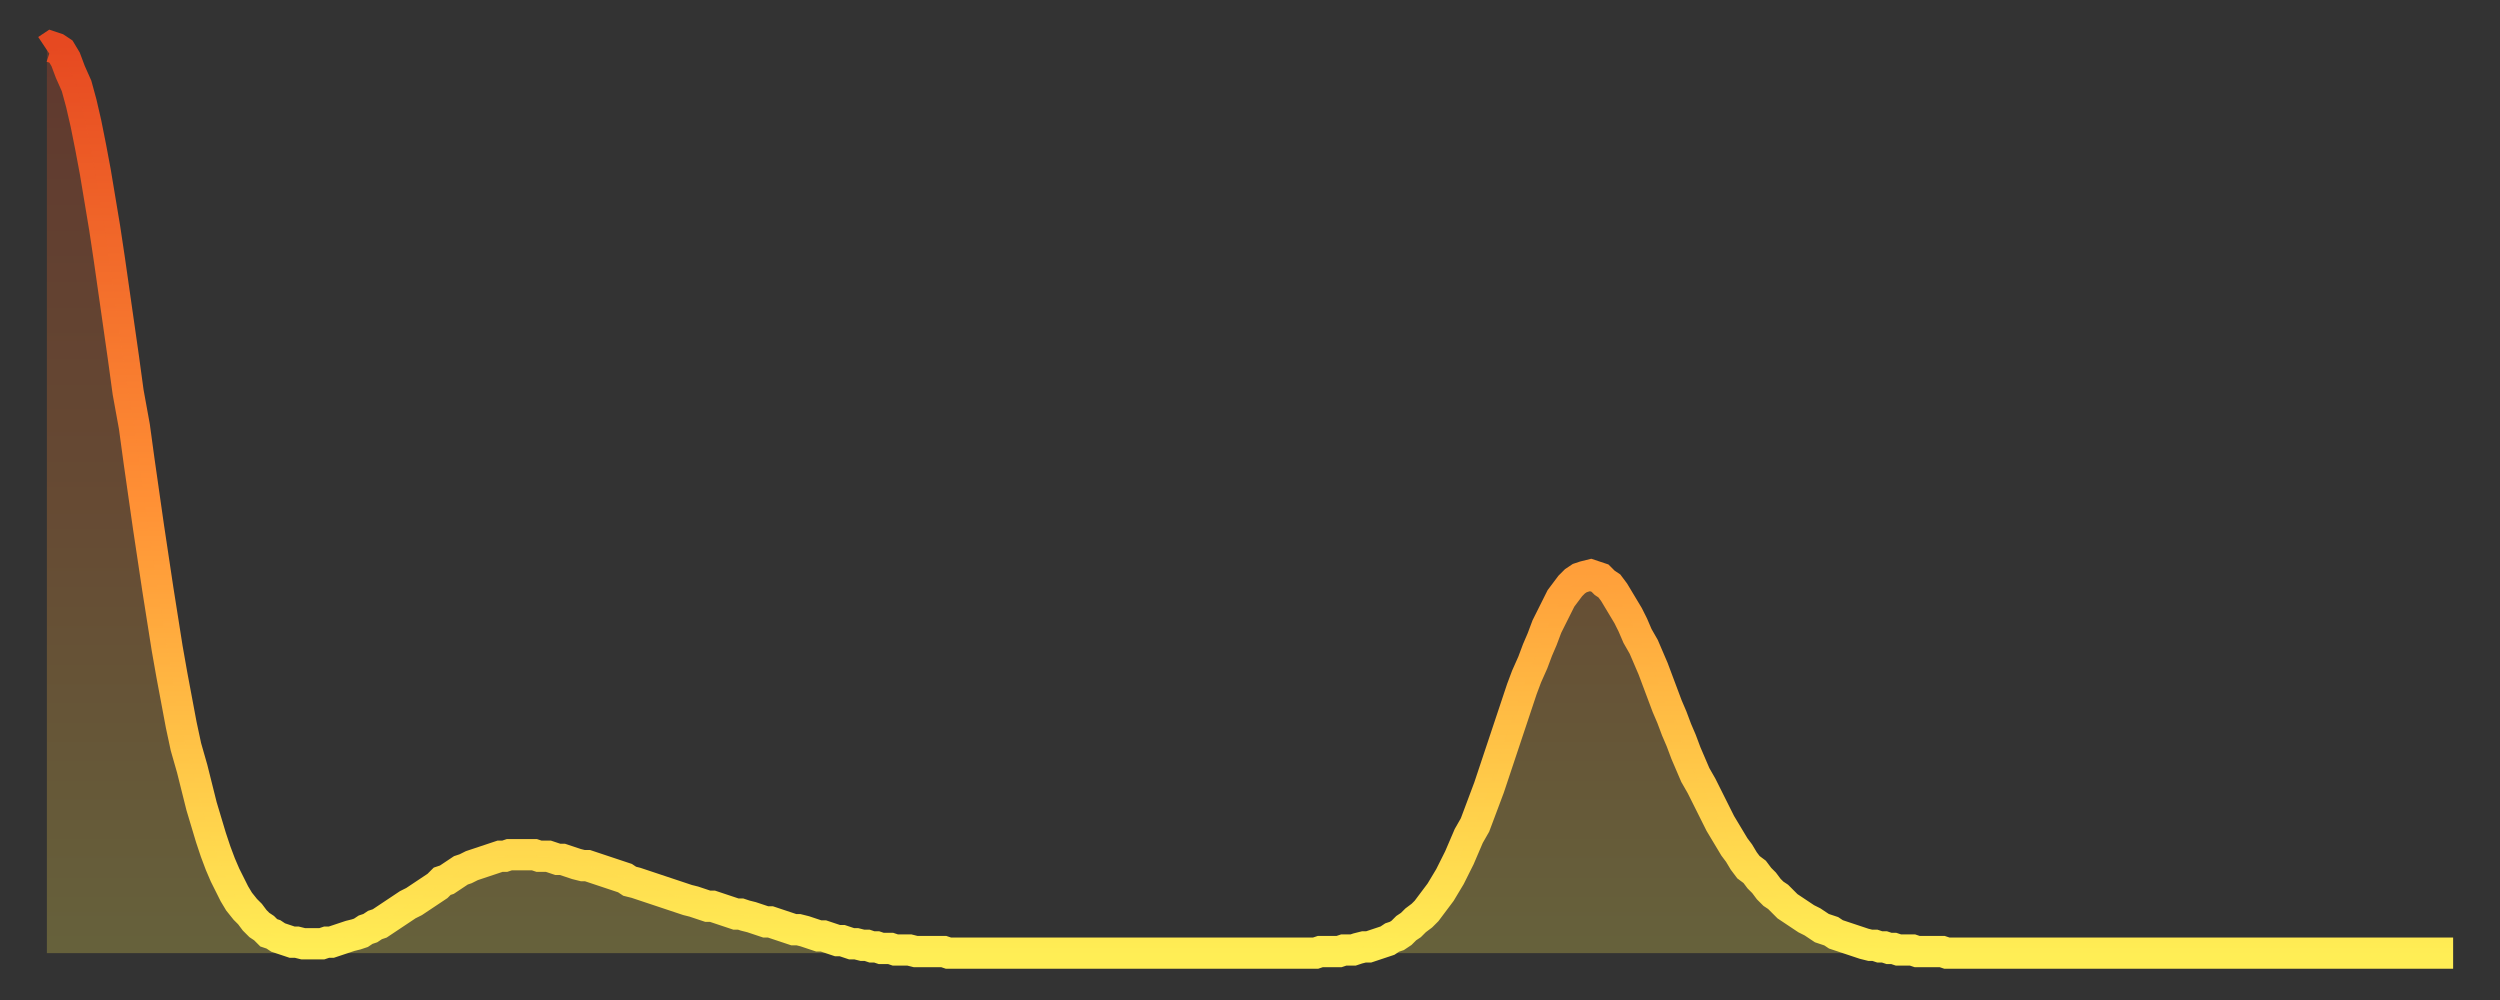 <?xml version="1.0" encoding="utf-8" ?>
<svg baseProfile="full" height="64" version="1.1" width="160" xmlns="http://www.w3.org/2000/svg" xmlns:ev="http://www.w3.org/2001/xml-events" xmlns:xlink="http://www.w3.org/1999/xlink"><rect width="100%" height="100%" fill="#333333" stroke="none"/><defs><linearGradient id="id21106" x1="0" x2="0" y1="0" y2="1"><stop offset="0%" stop-color="#e64921" /><stop offset="50%" stop-color="#ff9035" /><stop offset="100%" stop-color="#ffee55" /></linearGradient></defs><g transform="translate(3,3)"><g><path d="M 0.0 0.2 0.3 0.0 0.6 0.1 0.9 0.3 1.2 0.8 1.5 1.6 1.9 2.5 2.2 3.6 2.5 4.9 2.8 6.4 3.1 8.0 3.4 9.8 3.7 11.6 4.0 13.6 4.3 15.7 4.6 17.8 4.9 19.9 5.2 22.1 5.6 24.3 5.9 26.5 6.2 28.6 6.5 30.7 6.8 32.7 7.1 34.7 7.4 36.6 7.7 38.5 8.0 40.2 8.3 41.8 8.6 43.4 8.9 44.8 9.3 46.2 9.6 47.4 9.9 48.6 10.2 49.6 10.5 50.6 10.8 51.5 11.1 52.3 11.4 53.0 11.7 53.6 12.0 54.2 12.3 54.7 12.7 55.2 13.0 55.5 13.3 55.9 13.6 56.2 13.9 56.4 14.2 56.7 14.5 56.8 14.8 57.0 15.1 57.1 15.4 57.2 15.7 57.3 16.0 57.3 16.4 57.4 16.7 57.4 17.0 57.4 17.3 57.4 17.6 57.4 17.9 57.3 18.2 57.3 18.5 57.2 18.8 57.1 19.1 57.0 19.4 56.9 19.8 56.8 20.1 56.7 20.4 56.5 20.7 56.4 21.0 56.2 21.3 56.1 21.6 55.9 21.9 55.7 22.2 55.5 22.5 55.3 22.8 55.1 23.1 54.9 23.5 54.7 23.8 54.5 24.1 54.3 24.4 54.1 24.7 53.9 25.0 53.7 25.3 53.4 25.6 53.3 25.9 53.1 26.2 52.9 26.5 52.7 26.8 52.6 27.2 52.4 27.5 52.3 27.8 52.2 28.1 52.1 28.4 52.0 28.7 51.9 29.0 51.8 29.3 51.8 29.6 51.7 29.9 51.7 30.2 51.7 30.6 51.7 30.9 51.7 31.2 51.7 31.5 51.8 31.8 51.8 32.1 51.8 32.4 51.9 32.7 52.0 33.0 52.0 33.3 52.1 33.6 52.2 33.9 52.3 34.3 52.4 34.6 52.4 34.9 52.5 35.2 52.6 35.5 52.7 35.8 52.8 36.1 52.9 36.4 53.0 36.7 53.1 37.0 53.2 37.3 53.4 37.7 53.5 38.0 53.6 38.3 53.7 38.6 53.8 38.9 53.9 39.2 54.0 39.5 54.1 39.8 54.2 40.1 54.3 40.4 54.4 40.7 54.5 41.0 54.6 41.4 54.7 41.7 54.8 42.0 54.9 42.3 55.0 42.6 55.0 42.9 55.1 43.2 55.2 43.5 55.3 43.8 55.4 44.1 55.5 44.4 55.5 44.7 55.6 45.1 55.7 45.4 55.8 45.7 55.9 46.0 56.0 46.3 56.0 46.6 56.1 46.9 56.2 47.2 56.3 47.5 56.4 47.8 56.5 48.1 56.5 48.5 56.6 48.8 56.7 49.1 56.8 49.4 56.9 49.7 56.9 50.0 57.0 50.3 57.1 50.6 57.2 50.9 57.2 51.2 57.3 51.5 57.4 51.8 57.4 52.2 57.5 52.5 57.5 52.8 57.6 53.1 57.6 53.4 57.7 53.7 57.7 54.0 57.7 54.3 57.8 54.6 57.8 54.9 57.8 55.2 57.8 55.6 57.9 55.9 57.9 56.2 57.9 56.5 57.9 56.8 57.9 57.1 57.9 57.4 57.9 57.7 58.0 58.0 58.0 58.3 58.0 58.6 58.0 58.9 58.0 59.3 58.0 59.6 58.0 59.9 58.0 60.2 58.0 60.5 58.0 60.8 58.0 61.1 58.0 61.4 58.0 61.7 58.0 62.0 58.0 62.3 58.0 62.6 58.0 63.0 58.0 63.3 58.0 63.6 58.0 63.9 58.0 64.2 58.0 64.5 58.0 64.8 58.0 65.1 58.0 65.4 58.0 65.7 58.0 66.0 58.0 66.4 58.0 66.7 58.0 67.0 58.0 67.3 58.0 67.6 58.0 67.9 58.0 68.2 58.0 68.5 58.0 68.8 58.0 69.1 58.0 69.4 58.0 69.7 58.0 70.1 58.0 70.4 58.0 70.7 58.0 71.0 58.0 71.3 58.0 71.6 58.0 71.9 58.0 72.2 58.0 72.5 58.0 72.8 58.0 73.1 58.0 73.5 58.0 73.8 58.0 74.1 58.0 74.4 58.0 74.7 58.0 75.0 58.0 75.3 58.0 75.6 58.0 75.9 58.0 76.2 58.0 76.5 58.0 76.8 58.0 77.2 58.0 77.5 58.0 77.8 58.0 78.1 58.0 78.4 58.0 78.7 58.0 79.0 58.0 79.3 58.0 79.6 58.0 79.9 58.0 80.2 58.0 80.5 58.0 80.9 58.0 81.2 58.0 81.5 57.9 81.8 57.9 82.1 57.9 82.4 57.9 82.7 57.9 83.0 57.8 83.3 57.8 83.6 57.8 83.9 57.7 84.3 57.6 84.6 57.6 84.9 57.5 85.2 57.4 85.5 57.3 85.8 57.2 86.1 57.0 86.4 56.9 86.7 56.7 87.0 56.4 87.3 56.2 87.6 55.9 88.0 55.6 88.3 55.3 88.6 54.9 88.9 54.5 89.2 54.1 89.5 53.6 89.8 53.1 90.1 52.5 90.4 51.9 90.7 51.2 91.0 50.5 91.4 49.8 91.7 49.0 92.0 48.2 92.3 47.4 92.6 46.5 92.9 45.6 93.2 44.7 93.5 43.8 93.8 42.9 94.1 42.0 94.4 41.1 94.7 40.3 95.1 39.4 95.4 38.6 95.7 37.9 96.0 37.1 96.3 36.5 96.6 35.9 96.9 35.3 97.2 34.9 97.5 34.5 97.8 34.2 98.1 34.0 98.4 33.9 98.8 33.8 99.1 33.9 99.4 34.0 99.7 34.3 100.0 34.5 100.3 34.9 100.6 35.4 100.9 35.9 101.2 36.4 101.5 37.0 101.8 37.7 102.2 38.4 102.5 39.1 102.8 39.8 103.1 40.6 103.4 41.4 103.7 42.2 104.0 42.9 104.3 43.7 104.6 44.4 104.9 45.2 105.2 45.9 105.5 46.6 105.9 47.3 106.2 47.9 106.5 48.5 106.8 49.1 107.1 49.7 107.4 50.2 107.7 50.7 108.0 51.2 108.3 51.6 108.6 52.1 108.9 52.5 109.3 52.8 109.6 53.2 109.9 53.5 110.2 53.9 110.5 54.2 110.8 54.4 111.1 54.7 111.4 55.0 111.7 55.2 112.0 55.4 112.3 55.6 112.6 55.8 113.0 56.0 113.3 56.2 113.6 56.4 113.9 56.5 114.2 56.6 114.5 56.8 114.8 56.9 115.1 57.0 115.4 57.1 115.7 57.2 116.0 57.3 116.3 57.4 116.7 57.5 117.0 57.5 117.3 57.6 117.6 57.6 117.9 57.7 118.2 57.7 118.5 57.8 118.8 57.8 119.1 57.8 119.4 57.8 119.7 57.9 120.1 57.9 120.4 57.9 120.7 57.9 121.0 57.9 121.3 57.9 121.6 58.0 121.9 58.0 122.2 58.0 122.5 58.0 122.8 58.0 123.1 58.0 123.4 58.0 123.8 58.0 124.1 58.0 124.4 58.0 124.7 58.0 125.0 58.0 125.3 58.0 125.6 58.0 125.9 58.0 126.2 58.0 126.5 58.0 126.8 58.0 127.2 58.0 127.5 58.0 127.8 58.0 128.1 58.0 128.4 58.0 128.7 58.0 129.0 58.0 129.3 58.0 129.6 58.0 129.9 58.0 130.2 58.0 130.5 58.0 130.9 58.0 131.2 58.0 131.5 58.0 131.8 58.0 132.1 58.0 132.4 58.0 132.7 58.0 133.0 58.0 133.3 58.0 133.6 58.0 133.9 58.0 134.2 58.0 134.6 58.0 134.9 58.0 135.2 58.0 135.5 58.0 135.8 58.0 136.1 58.0 136.4 58.0 136.7 58.0 137.0 58.0 137.3 58.0 137.6 58.0 138.0 58.0 138.3 58.0 138.6 58.0 138.9 58.0 139.2 58.0 139.5 58.0 139.8 58.0 140.1 58.0 140.4 58.0 140.7 58.0 141.0 58.0 141.3 58.0 141.7 58.0 142.0 58.0 142.3 58.0 142.6 58.0 142.9 58.0 143.2 58.0 143.5 58.0 143.8 58.0 144.1 58.0 144.4 58.0 144.7 58.0 145.1 58.0 145.4 58.0 145.7 58.0 146.0 58.0 146.3 58.0 146.6 58.0 146.9 58.0 147.2 58.0 147.5 58.0 147.8 58.0 148.1 58.0 148.4 58.0 148.8 58.0 149.1 58.0 149.4 58.0 149.7 58.0 150.0 58.0 150.3 58.0 150.6 58.0 150.9 58.0 151.2 58.0 151.5 58.0 151.8 58.0 152.1 58.0 152.5 58.0 152.8 58.0 153.1 58.0 153.4 58.0 153.7 58.0 154.0 58.0" fill="none" id="graph-curve" opacity="1" stroke="url(#id21106)" stroke-width="2" /><path d="M 0 58 L 0.0 0.2 0.3 0.0 0.6 0.1 0.9 0.3 1.2 0.8 1.5 1.6 1.9 2.5 2.2 3.6 2.5 4.9 2.8 6.4 3.1 8.0 3.4 9.8 3.7 11.6 4.0 13.6 4.3 15.7 4.6 17.8 4.9 19.9 5.2 22.1 5.6 24.3 5.9 26.5 6.2 28.6 6.5 30.7 6.8 32.7 7.1 34.7 7.4 36.6 7.7 38.5 8.0 40.2 8.3 41.8 8.6 43.4 8.9 44.8 9.3 46.2 9.6 47.4 9.9 48.6 10.2 49.6 10.5 50.6 10.8 51.5 11.1 52.3 11.4 53.0 11.7 53.6 12.0 54.2 12.3 54.7 12.7 55.2 13.0 55.5 13.3 55.9 13.6 56.2 13.9 56.4 14.2 56.7 14.5 56.8 14.8 57.0 15.1 57.1 15.4 57.2 15.7 57.3 16.0 57.3 16.4 57.4 16.7 57.4 17.0 57.4 17.3 57.4 17.6 57.4 17.9 57.3 18.2 57.3 18.5 57.2 18.8 57.1 19.1 57.0 19.4 56.9 19.8 56.8 20.1 56.7 20.4 56.5 20.7 56.4 21.0 56.2 21.3 56.1 21.6 55.9 21.9 55.7 22.2 55.5 22.5 55.3 22.8 55.1 23.1 54.9 23.5 54.7 23.8 54.5 24.1 54.3 24.4 54.1 24.7 53.9 25.0 53.7 25.3 53.4 25.6 53.3 25.9 53.1 26.2 52.9 26.5 52.7 26.8 52.6 27.2 52.4 27.5 52.3 27.8 52.2 28.1 52.1 28.4 52.0 28.7 51.9 29.0 51.8 29.3 51.8 29.6 51.7 29.9 51.7 30.2 51.7 30.6 51.7 30.9 51.7 31.2 51.7 31.5 51.8 31.8 51.8 32.1 51.8 32.4 51.9 32.7 52.0 33.0 52.0 33.3 52.1 33.6 52.2 33.9 52.3 34.3 52.4 34.6 52.4 34.9 52.5 35.2 52.6 35.5 52.7 35.8 52.8 36.1 52.9 36.4 53.0 36.7 53.1 37.0 53.2 37.3 53.4 37.7 53.5 38.0 53.6 38.3 53.7 38.6 53.8 38.9 53.9 39.2 54.0 39.5 54.1 39.8 54.2 40.1 54.3 40.4 54.4 40.7 54.5 41.0 54.6 41.4 54.7 41.7 54.8 42.0 54.9 42.3 55.0 42.6 55.0 42.9 55.1 43.2 55.2 43.5 55.3 43.8 55.4 44.1 55.5 44.4 55.5 44.7 55.6 45.1 55.7 45.4 55.8 45.7 55.9 46.0 56.0 46.3 56.0 46.6 56.1 46.9 56.2 47.2 56.3 47.5 56.4 47.8 56.5 48.1 56.5 48.5 56.6 48.8 56.7 49.1 56.8 49.4 56.9 49.7 56.9 50.0 57.0 50.3 57.1 50.6 57.2 50.9 57.2 51.2 57.3 51.5 57.4 51.8 57.4 52.2 57.5 52.5 57.5 52.8 57.6 53.1 57.6 53.4 57.7 53.7 57.7 54.0 57.7 54.3 57.8 54.6 57.8 54.9 57.8 55.2 57.8 55.6 57.9 55.9 57.9 56.2 57.9 56.5 57.9 56.8 57.9 57.1 57.9 57.4 57.9 57.7 58.0 58.0 58.0 58.3 58.0 58.6 58.0 58.9 58.0 59.3 58.0 59.6 58.0 59.9 58.0 60.2 58.0 60.5 58.0 60.8 58.0 61.1 58.0 61.4 58.0 61.7 58.0 62.0 58.0 62.3 58.0 62.6 58.0 63.0 58.0 63.3 58.0 63.6 58.0 63.9 58.0 64.2 58.0 64.5 58.0 64.8 58.0 65.1 58.0 65.4 58.0 65.7 58.0 66.0 58.0 66.4 58.0 66.7 58.0 67.0 58.0 67.3 58.0 67.6 58.0 67.9 58.0 68.2 58.0 68.5 58.0 68.8 58.0 69.1 58.0 69.4 58.0 69.7 58.0 70.1 58.0 70.4 58.0 70.7 58.0 71.0 58.0 71.3 58.0 71.6 58.0 71.9 58.0 72.2 58.0 72.5 58.0 72.8 58.0 73.1 58.0 73.5 58.0 73.8 58.0 74.1 58.0 74.4 58.0 74.7 58.0 75.0 58.0 75.3 58.0 75.6 58.0 75.9 58.0 76.2 58.0 76.5 58.0 76.8 58.0 77.2 58.0 77.5 58.0 77.8 58.0 78.1 58.0 78.4 58.0 78.7 58.0 79.0 58.0 79.3 58.0 79.6 58.0 79.9 58.0 80.2 58.0 80.5 58.0 80.9 58.0 81.2 58.0 81.5 57.9 81.8 57.9 82.1 57.9 82.4 57.9 82.7 57.9 83.0 57.8 83.3 57.8 83.6 57.8 83.9 57.7 84.3 57.6 84.6 57.6 84.9 57.5 85.2 57.4 85.5 57.3 85.8 57.2 86.1 57.0 86.4 56.9 86.7 56.7 87.0 56.4 87.3 56.2 87.6 55.9 88.0 55.6 88.3 55.3 88.6 54.9 88.9 54.5 89.2 54.1 89.5 53.6 89.8 53.1 90.1 52.5 90.4 51.9 90.7 51.2 91.0 50.5 91.4 49.8 91.7 49.0 92.0 48.2 92.3 47.4 92.6 46.5 92.9 45.6 93.2 44.7 93.5 43.8 93.8 42.9 94.1 42.0 94.4 41.1 94.7 40.3 95.1 39.4 95.4 38.6 95.7 37.9 96.0 37.1 96.3 36.5 96.6 35.9 96.9 35.3 97.2 34.9 97.5 34.5 97.8 34.2 98.1 34.0 98.4 33.9 98.8 33.8 99.1 33.9 99.4 34.0 99.7 34.3 100.0 34.5 100.3 34.9 100.6 35.4 100.9 35.9 101.2 36.4 101.5 37.0 101.8 37.7 102.2 38.4 102.5 39.1 102.8 39.8 103.1 40.6 103.4 41.4 103.7 42.2 104.0 42.9 104.3 43.7 104.6 44.4 104.9 45.2 105.2 45.9 105.5 46.6 105.9 47.3 106.2 47.9 106.5 48.5 106.8 49.1 107.1 49.7 107.4 50.2 107.7 50.7 108.0 51.2 108.3 51.6 108.6 52.1 108.9 52.5 109.3 52.8 109.6 53.2 109.9 53.5 110.2 53.9 110.5 54.2 110.8 54.4 111.1 54.7 111.4 55.0 111.7 55.2 112.0 55.4 112.3 55.6 112.6 55.8 113.0 56.0 113.3 56.2 113.6 56.4 113.9 56.5 114.2 56.6 114.5 56.8 114.8 56.9 115.1 57.0 115.4 57.1 115.7 57.2 116.0 57.3 116.3 57.4 116.7 57.5 117.0 57.5 117.3 57.6 117.6 57.6 117.9 57.7 118.2 57.7 118.5 57.8 118.8 57.8 119.1 57.8 119.4 57.8 119.7 57.9 120.1 57.9 120.4 57.9 120.7 57.9 121.0 57.9 121.3 57.9 121.6 58.0 121.9 58.0 122.2 58.0 122.5 58.0 122.8 58.0 123.1 58.0 123.4 58.0 123.8 58.0 124.1 58.0 124.4 58.0 124.7 58.0 125.0 58.0 125.3 58.0 125.6 58.0 125.9 58.0 126.2 58.0 126.5 58.0 126.8 58.0 127.2 58.0 127.5 58.0 127.8 58.0 128.1 58.0 128.4 58.0 128.7 58.0 129.0 58.0 129.3 58.0 129.6 58.0 129.9 58.0 130.2 58.0 130.5 58.0 130.9 58.0 131.2 58.0 131.5 58.0 131.8 58.0 132.1 58.0 132.4 58.0 132.7 58.0 133.0 58.0 133.3 58.0 133.6 58.0 133.9 58.0 134.2 58.0 134.6 58.0 134.9 58.0 135.2 58.0 135.5 58.0 135.8 58.0 136.1 58.0 136.4 58.0 136.7 58.0 137.0 58.0 137.3 58.0 137.6 58.0 138.0 58.0 138.3 58.0 138.6 58.0 138.9 58.0 139.2 58.0 139.5 58.0 139.8 58.0 140.1 58.0 140.4 58.0 140.7 58.0 141.0 58.0 141.3 58.0 141.7 58.0 142.0 58.0 142.3 58.0 142.6 58.0 142.9 58.0 143.2 58.0 143.5 58.0 143.8 58.0 144.1 58.0 144.4 58.0 144.7 58.0 145.1 58.0 145.4 58.0 145.7 58.0 146.0 58.0 146.3 58.0 146.6 58.0 146.9 58.0 147.2 58.0 147.5 58.0 147.8 58.0 148.1 58.0 148.4 58.0 148.8 58.0 149.1 58.0 149.4 58.0 149.7 58.0 150.0 58.0 150.3 58.0 150.6 58.0 150.9 58.0 151.2 58.0 151.5 58.0 151.8 58.0 152.1 58.0 152.5 58.0 152.8 58.0 153.1 58.0 153.4 58.0 153.7 58.0 154.0 58.0 154 58" fill="url(#id21106)" fill-opacity=".25" id="graph-shadow" /></g></g></svg>